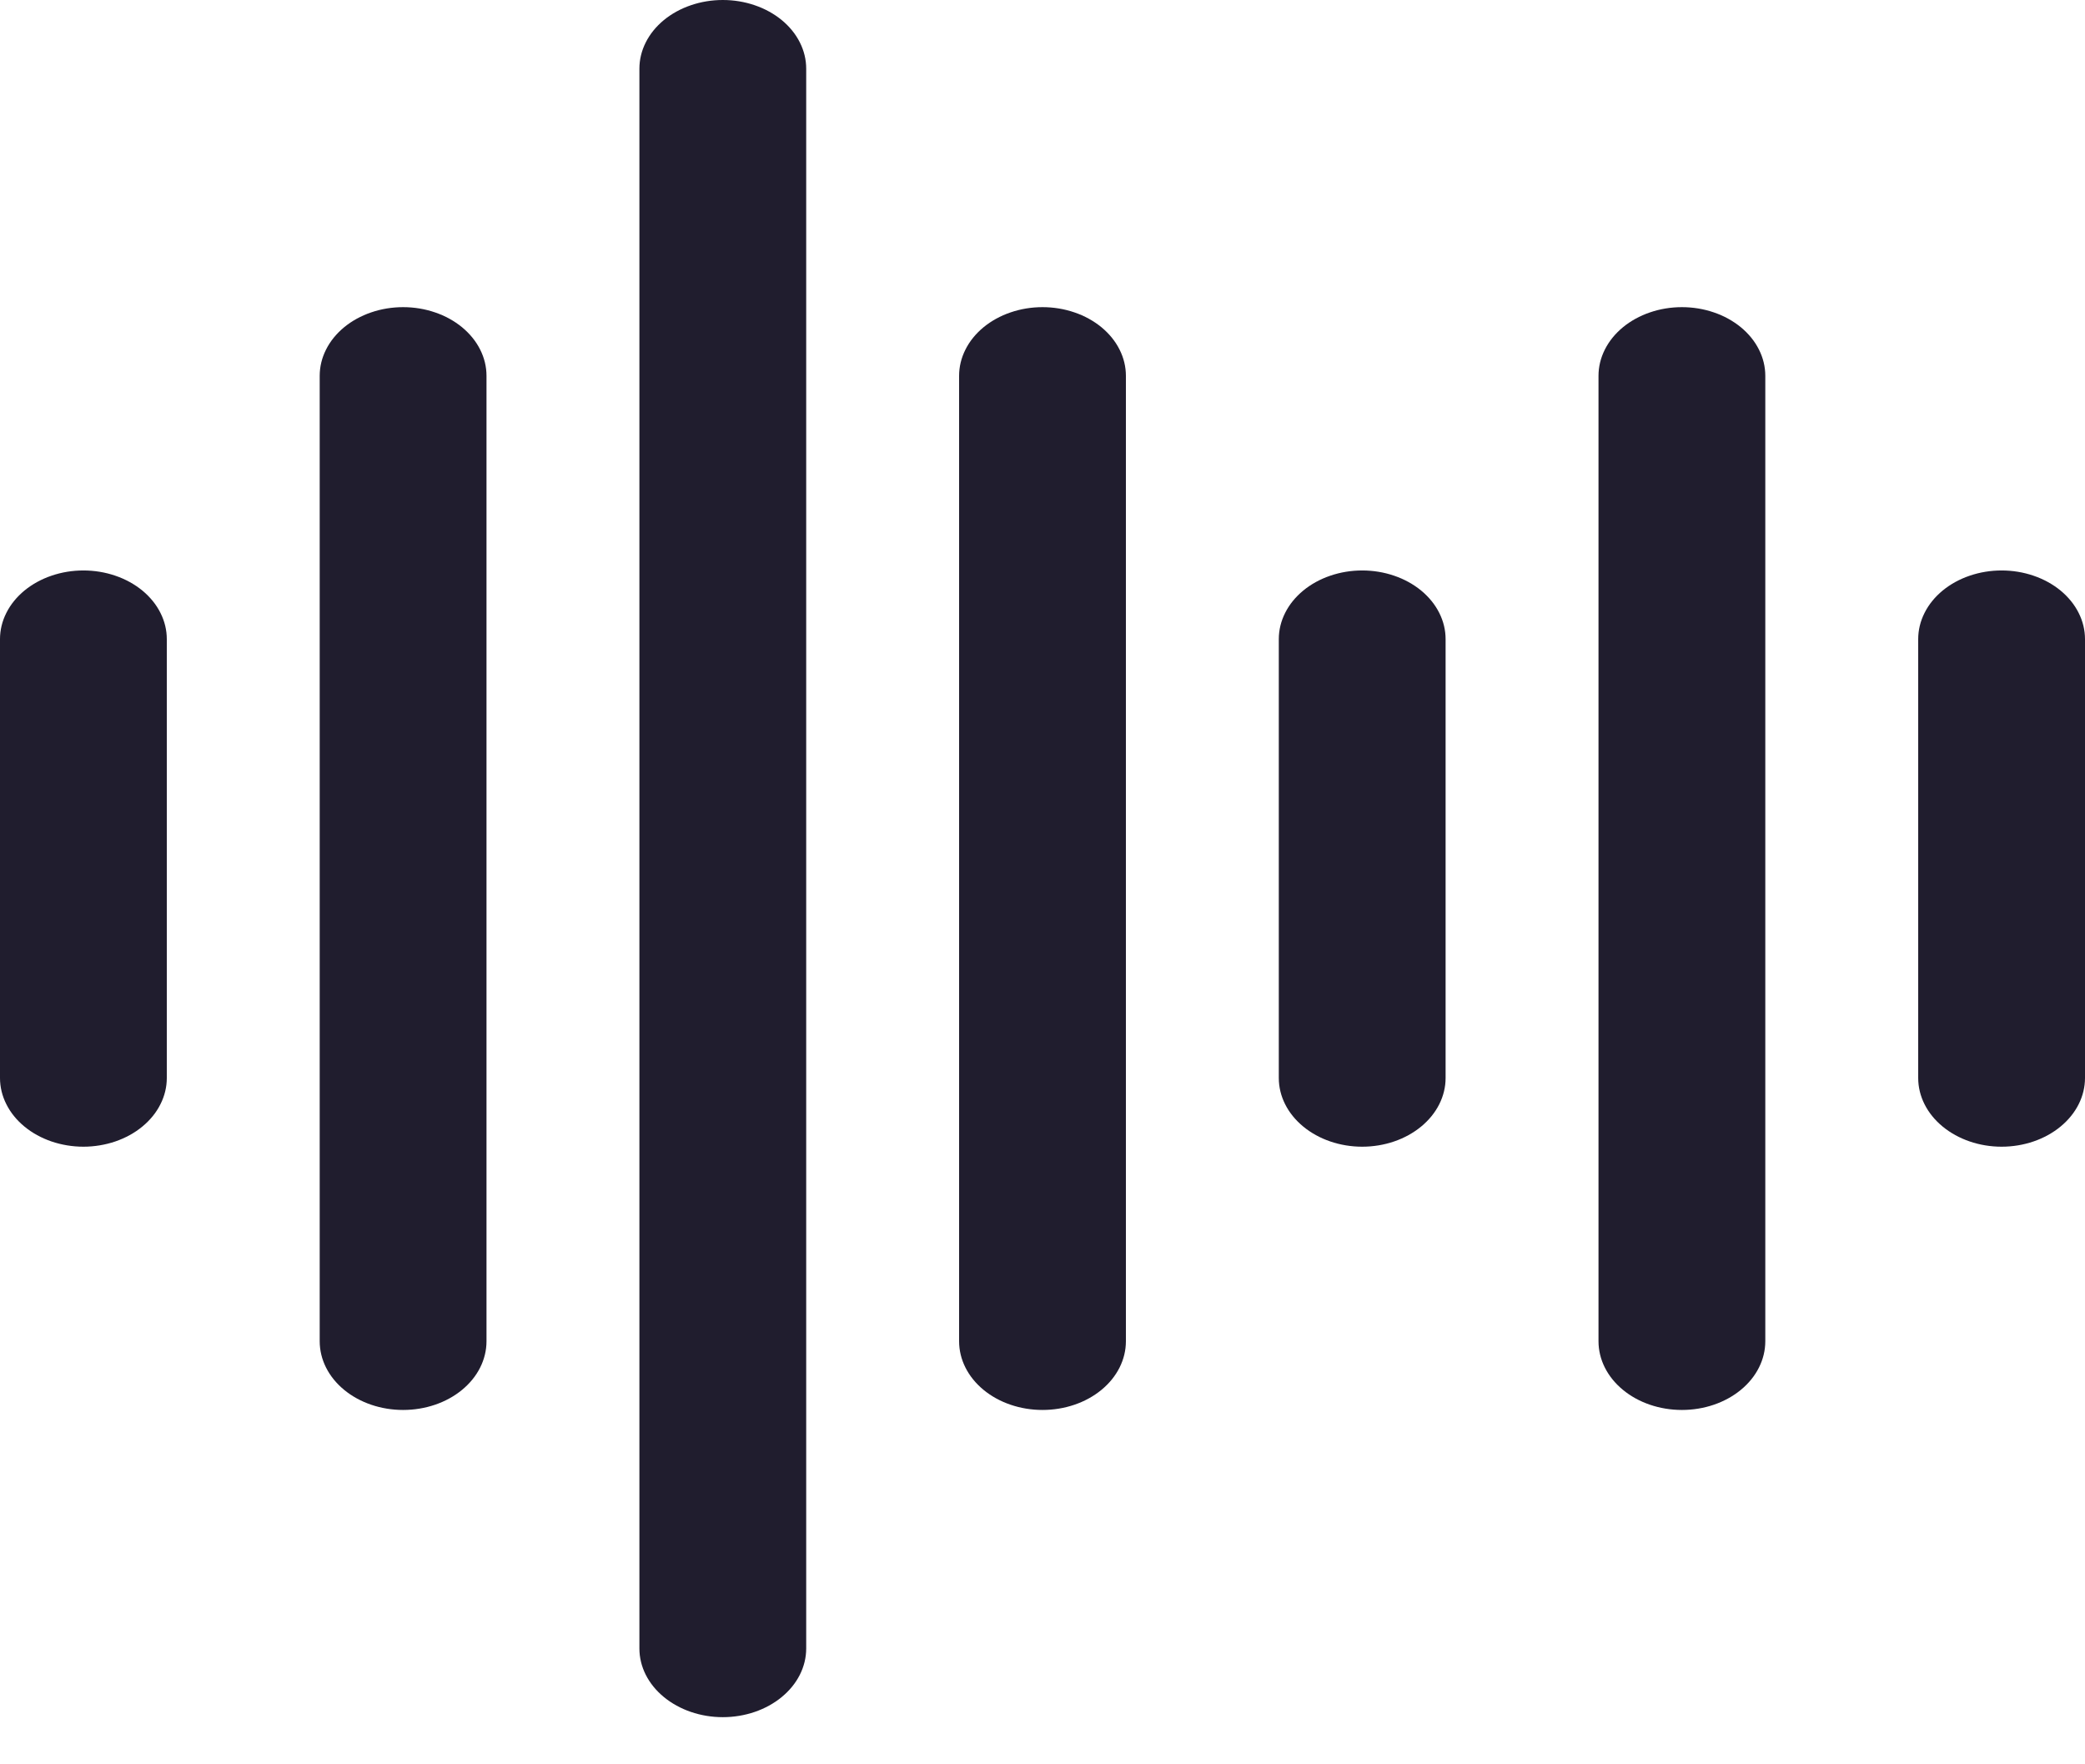 <svg width="39" height="33" viewBox="0 0 39 33" fill="none" xmlns="http://www.w3.org/2000/svg">
<path d="M13.52 1.63407e-08C13.315 -2.66429e-05 13.112 0.033 12.923 0.098C12.734 0.162 12.562 0.257 12.417 0.376C12.272 0.496 12.157 0.637 12.079 0.793C12 0.949 11.96 1.116 11.96 1.285V30.833C11.96 31.174 12.124 31.5 12.417 31.741C12.71 31.982 13.106 32.118 13.52 32.118C13.934 32.118 14.331 31.982 14.623 31.741C14.916 31.5 15.08 31.174 15.08 30.833V1.285C15.08 1.116 15.04 0.949 14.961 0.793C14.883 0.637 14.768 0.496 14.623 0.376C14.478 0.257 14.306 0.162 14.117 0.098C13.928 0.033 13.725 -2.68944e-05 13.52 1.63407e-08Z" fill="#201D2E"/>
<path d="M7.54 5.745C7.335 5.745 7.132 5.778 6.943 5.843C6.754 5.907 6.582 6.002 6.437 6.121C6.292 6.241 6.177 6.382 6.099 6.538C6.02 6.694 5.98 6.861 5.98 7.03V25.087C5.98 25.428 6.144 25.755 6.437 25.996C6.73 26.237 7.126 26.372 7.54 26.372C7.954 26.372 8.351 26.237 8.643 25.996C8.936 25.755 9.1 25.428 9.1 25.087V7.03C9.1 6.861 9.06 6.694 8.981 6.538C8.903 6.382 8.788 6.241 8.643 6.121C8.498 6.002 8.326 5.907 8.137 5.843C7.948 5.778 7.745 5.745 7.54 5.745Z" fill="#201D2E"/>
<path d="M19.5 5.745C19.295 5.745 19.092 5.778 18.903 5.843C18.714 5.907 18.542 6.002 18.397 6.121C18.252 6.241 18.137 6.382 18.059 6.538C17.98 6.694 17.94 6.861 17.94 7.03V25.087C17.94 25.428 18.104 25.755 18.397 25.996C18.689 26.237 19.086 26.372 19.5 26.372C19.914 26.372 20.311 26.237 20.603 25.996C20.896 25.755 21.06 25.428 21.06 25.087V7.03C21.06 6.861 21.02 6.694 20.941 6.538C20.863 6.382 20.748 6.241 20.603 6.121C20.458 6.002 20.286 5.907 20.097 5.843C19.908 5.778 19.705 5.745 19.5 5.745Z" fill="#201D2E"/>
<path d="M31.46 5.745C31.255 5.745 31.052 5.778 30.863 5.843C30.674 5.907 30.502 6.002 30.357 6.121C30.212 6.241 30.097 6.382 30.019 6.538C29.94 6.694 29.9 6.861 29.9 7.03V25.087C29.9 25.428 30.064 25.755 30.357 25.996C30.649 26.237 31.046 26.372 31.46 26.372C31.874 26.372 32.27 26.237 32.563 25.996C32.856 25.755 33.02 25.428 33.02 25.087V7.03C33.02 6.861 32.98 6.694 32.901 6.538C32.823 6.382 32.708 6.241 32.563 6.121C32.418 6.002 32.246 5.907 32.057 5.843C31.868 5.778 31.665 5.745 31.46 5.745Z" fill="#201D2E"/>
<path d="M25.48 10.67C25.275 10.67 25.072 10.703 24.883 10.768C24.694 10.832 24.522 10.927 24.377 11.046C24.232 11.166 24.117 11.307 24.039 11.463C23.96 11.619 23.92 11.786 23.92 11.955V20.163C23.92 20.503 24.084 20.83 24.377 21.071C24.669 21.312 25.066 21.448 25.48 21.448C25.894 21.448 26.291 21.312 26.583 21.071C26.876 20.83 27.04 20.503 27.04 20.163V11.955C27.04 11.786 27 11.619 26.921 11.463C26.843 11.307 26.728 11.166 26.583 11.046C26.438 10.927 26.266 10.832 26.077 10.768C25.888 10.703 25.685 10.67 25.48 10.67Z" fill="#201D2E"/>
<path d="M37.44 10.67C37.235 10.67 37.032 10.703 36.843 10.768C36.654 10.832 36.482 10.927 36.337 11.046C36.192 11.166 36.077 11.307 35.999 11.463C35.92 11.619 35.88 11.786 35.88 11.955V20.163C35.88 20.503 36.044 20.83 36.337 21.071C36.63 21.312 37.026 21.448 37.44 21.448C37.854 21.448 38.251 21.312 38.543 21.071C38.836 20.83 39 20.503 39 20.163V11.955C39 11.786 38.96 11.619 38.881 11.463C38.803 11.307 38.688 11.166 38.543 11.046C38.398 10.927 38.226 10.832 38.037 10.768C37.848 10.703 37.645 10.67 37.44 10.67Z" fill="#201D2E"/>
<path d="M1.56 10.67C1.355 10.67 1.152 10.703 0.963 10.768C0.774 10.832 0.602 10.927 0.457 11.046C0.312 11.166 0.197 11.307 0.119 11.463C0.04 11.619 -3.26575e-05 11.786 1.98424e-08 11.955V20.163C1.12081e-08 20.331 0.04 20.498 0.119 20.654C0.197 20.81 0.312 20.952 0.457 21.071C0.602 21.191 0.774 21.285 0.963 21.35C1.152 21.414 1.355 21.448 1.56 21.448C1.765 21.448 1.968 21.414 2.157 21.35C2.346 21.285 2.518 21.191 2.663 21.071C2.808 20.952 2.923 20.81 3.001 20.654C3.08 20.498 3.12 20.331 3.12 20.163V11.955C3.12 11.786 3.08 11.619 3.001 11.463C2.923 11.307 2.808 11.166 2.663 11.046C2.518 10.927 2.346 10.832 2.157 10.768C1.968 10.703 1.765 10.67 1.56 10.67Z" fill="#201D2E"/>
</svg>
